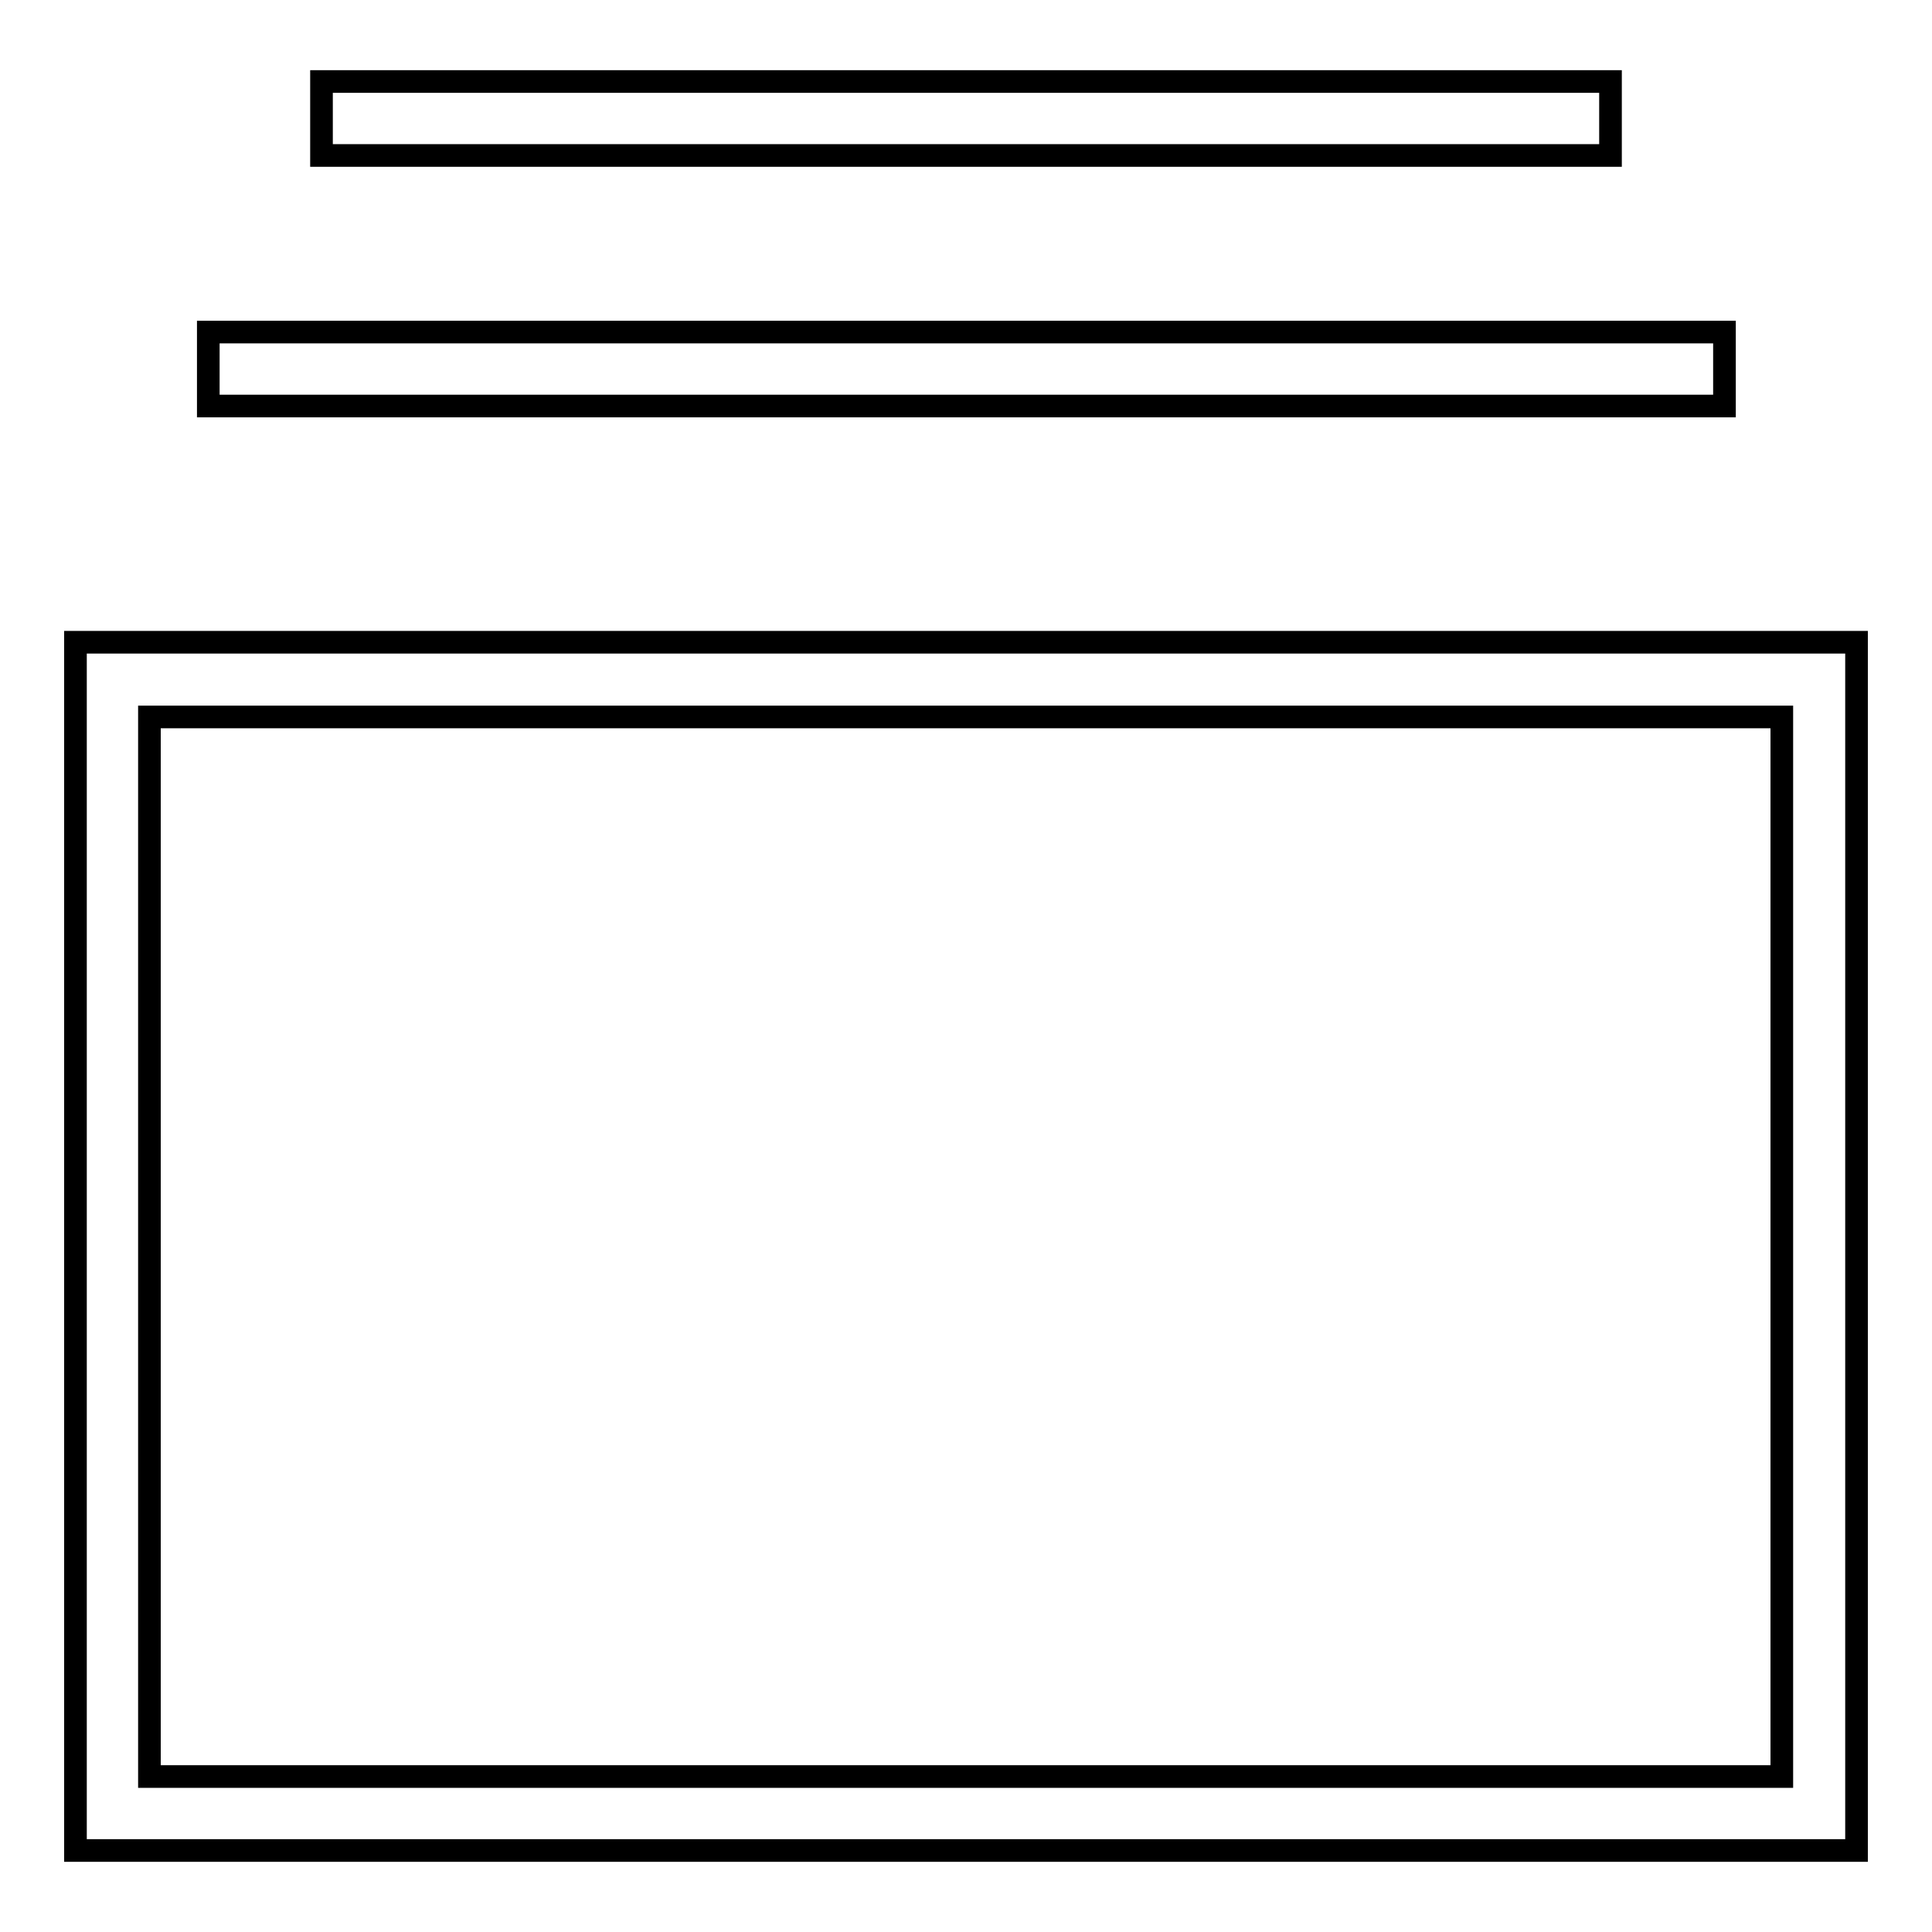 <?xml version="1.0" encoding="utf-8"?>
<!-- Svg Vector Icons : http://www.onlinewebfonts.com/icon -->
<!DOCTYPE svg PUBLIC "-//W3C//DTD SVG 1.1//EN" "http://www.w3.org/Graphics/SVG/1.1/DTD/svg11.dtd">
<svg version="1.1" xmlns="http://www.w3.org/2000/svg" xmlns:xlink="http://www.w3.org/1999/xlink" x="0px" y="0px" viewBox="0 0 256 256" enable-background="new 0 0 256 256" xml:space="preserve">
<g> <path stroke-width="3" fill-opacity="0" stroke="#000000"  d="M246,245.2H10V85.1h236V245.2z M19.8,235.4h216.3V95H19.8V235.4L19.8,235.4z M27.6,44h200.9v9.8H27.6V44z  M42.6,10.8h170.8v9.8H42.6V10.8z"/></g>
</svg>
